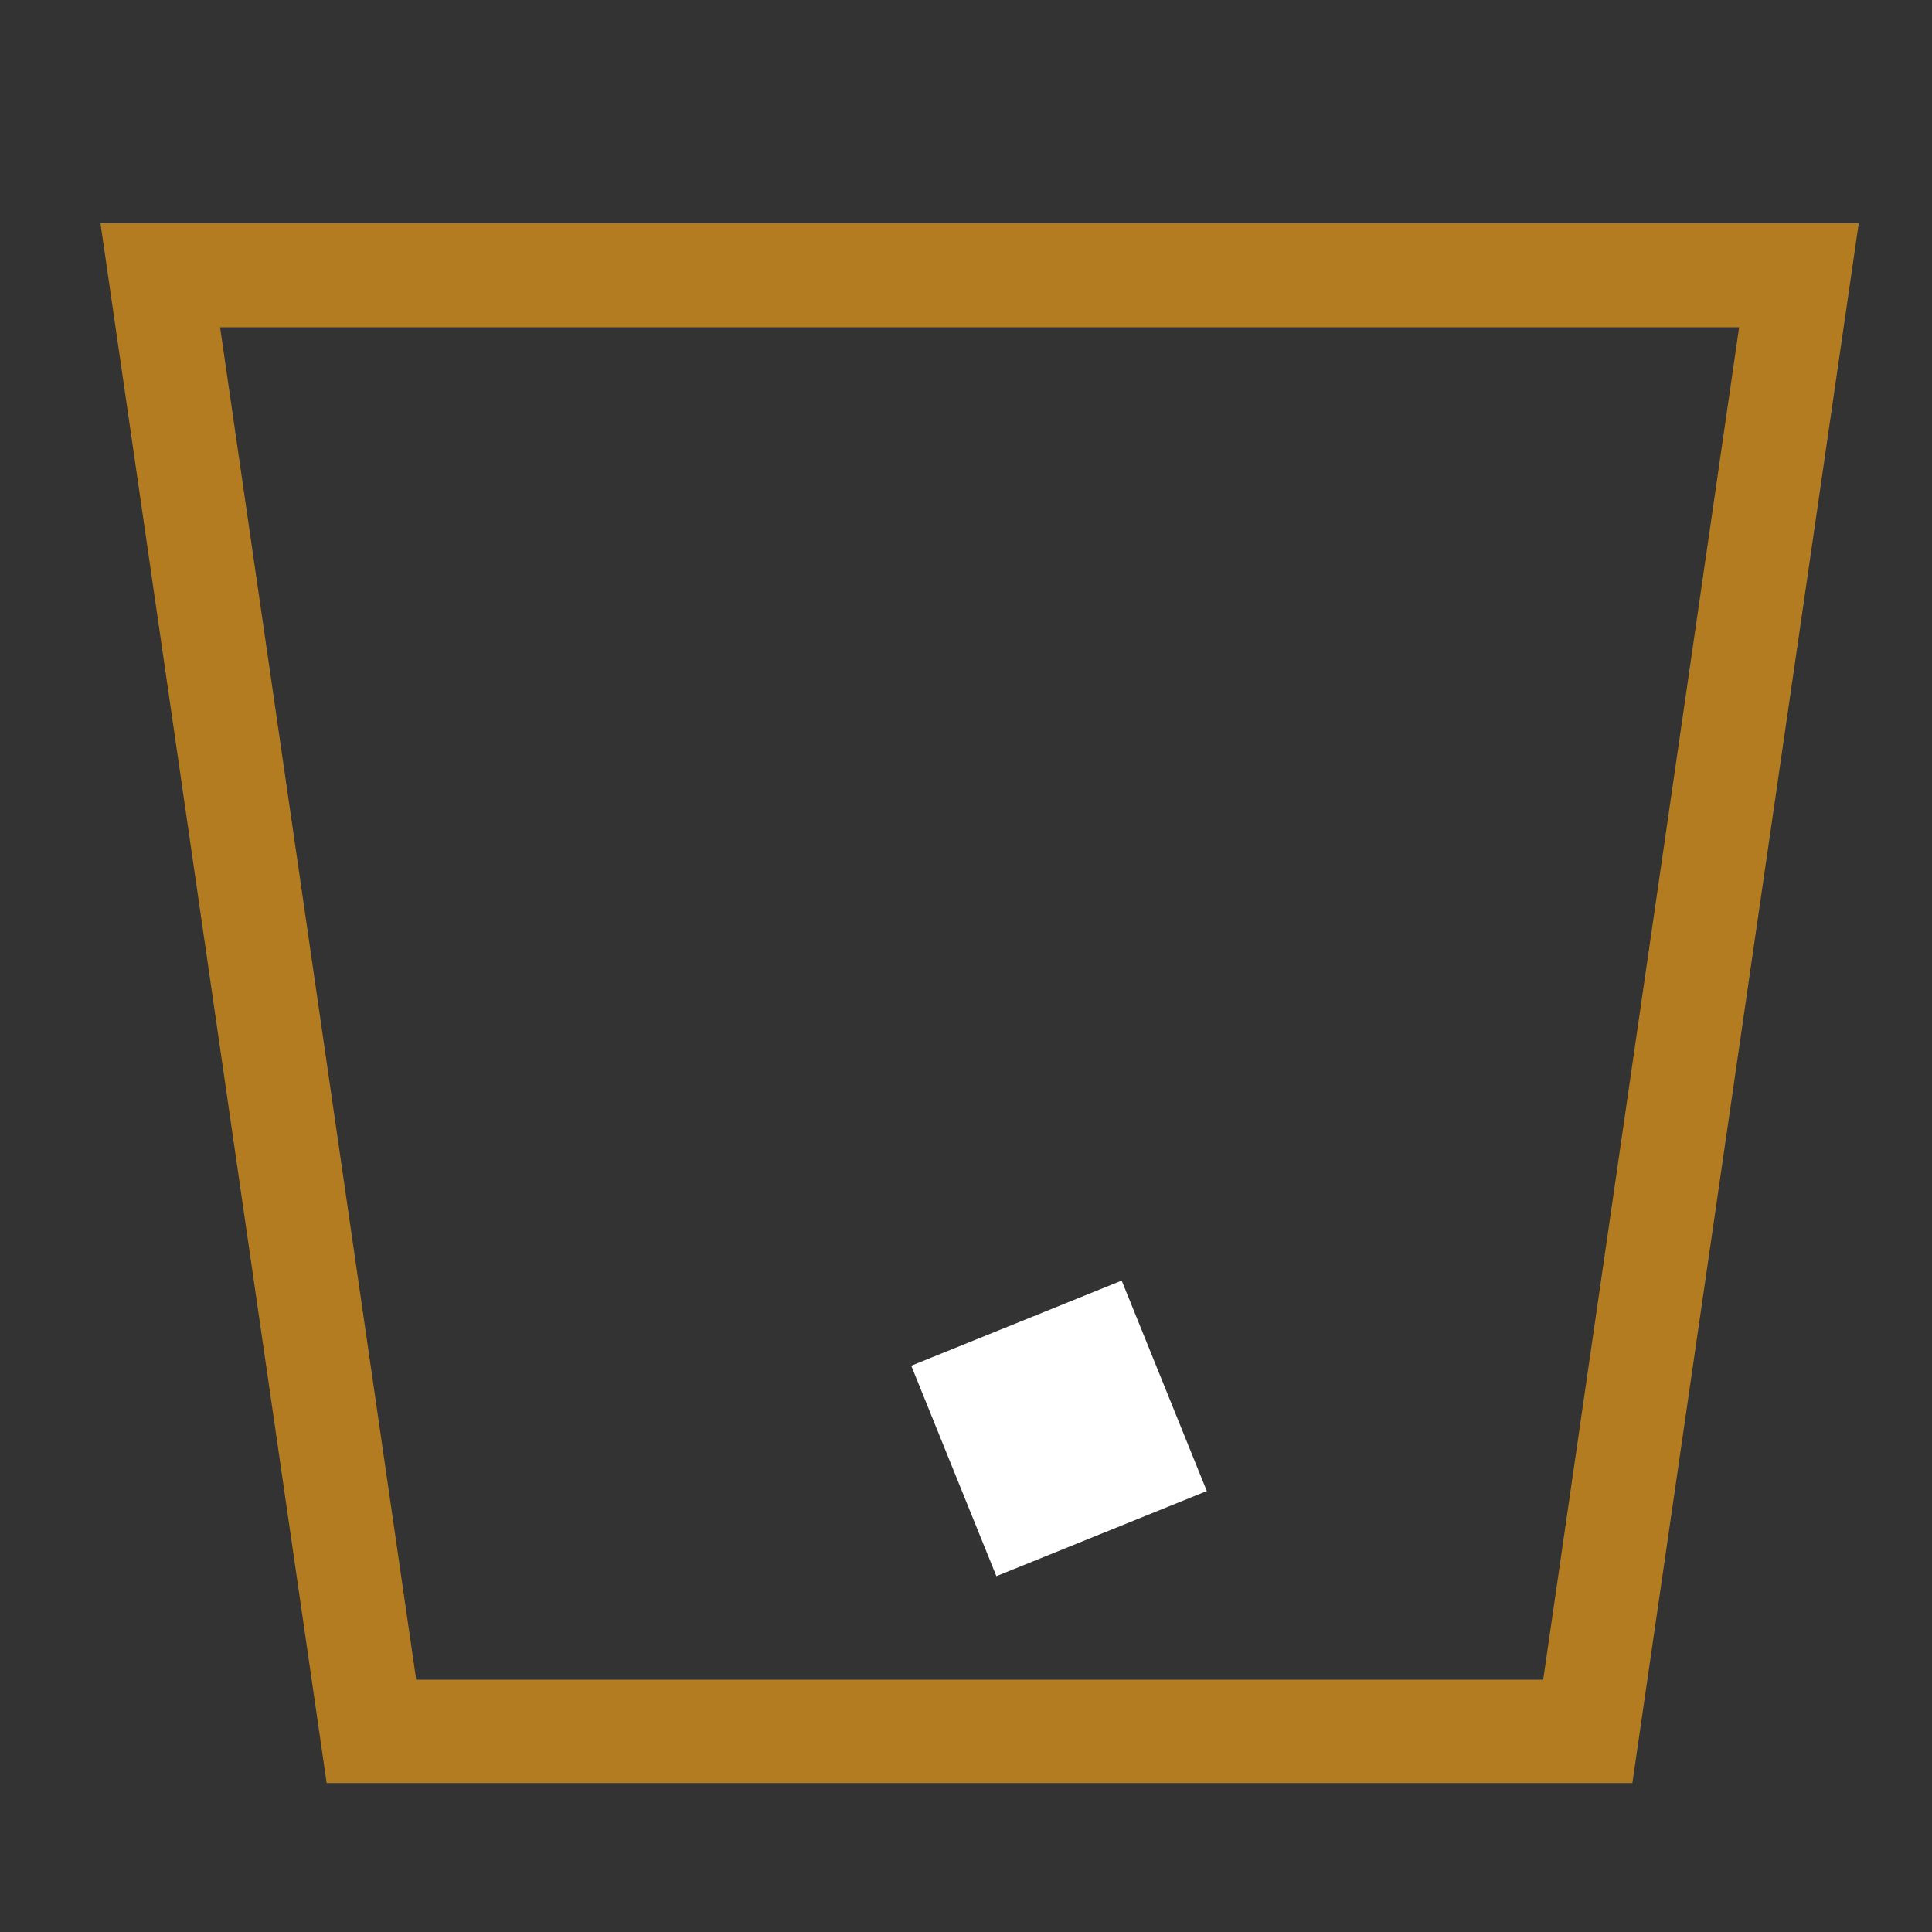 <svg xmlns="http://www.w3.org/2000/svg" width="12" height="12" viewBox="0 0 12 12">
  <rect x="0" y="0" width="12" height="12" fill="#333333" stroke="none"/>
  <g id="グループ_369" data-name="グループ 369" transform="translate(-923.688 -422.542)">
    <rect id="長方形_154" data-name="長方形 154" width="12" height="12" transform="translate(923.688 422.542)" fill="none"/>
    <path id="パス_126" data-name="パス 126" d="M-19.648,0H-8.726l-1.406,9.688h-8.11Z" transform="translate(943.96 423.929)" fill="none"/>
    <path id="パス_127" data-name="パス 127" d="M-18.905.646l1.218,8.4h7L-9.47.646h-9.436M-19.648,0H-8.727l-1.406,9.688h-8.11Z" transform="translate(943.96 423.929)" fill="#b47c20"/>
    <rect id="長方形_153" data-name="長方形 153" width="1.41" height="1.41" transform="matrix(0.375, 0.927, -0.927, 0.375, 930.655, 430.496)" fill="#fff"/>
  </g>
</svg>
